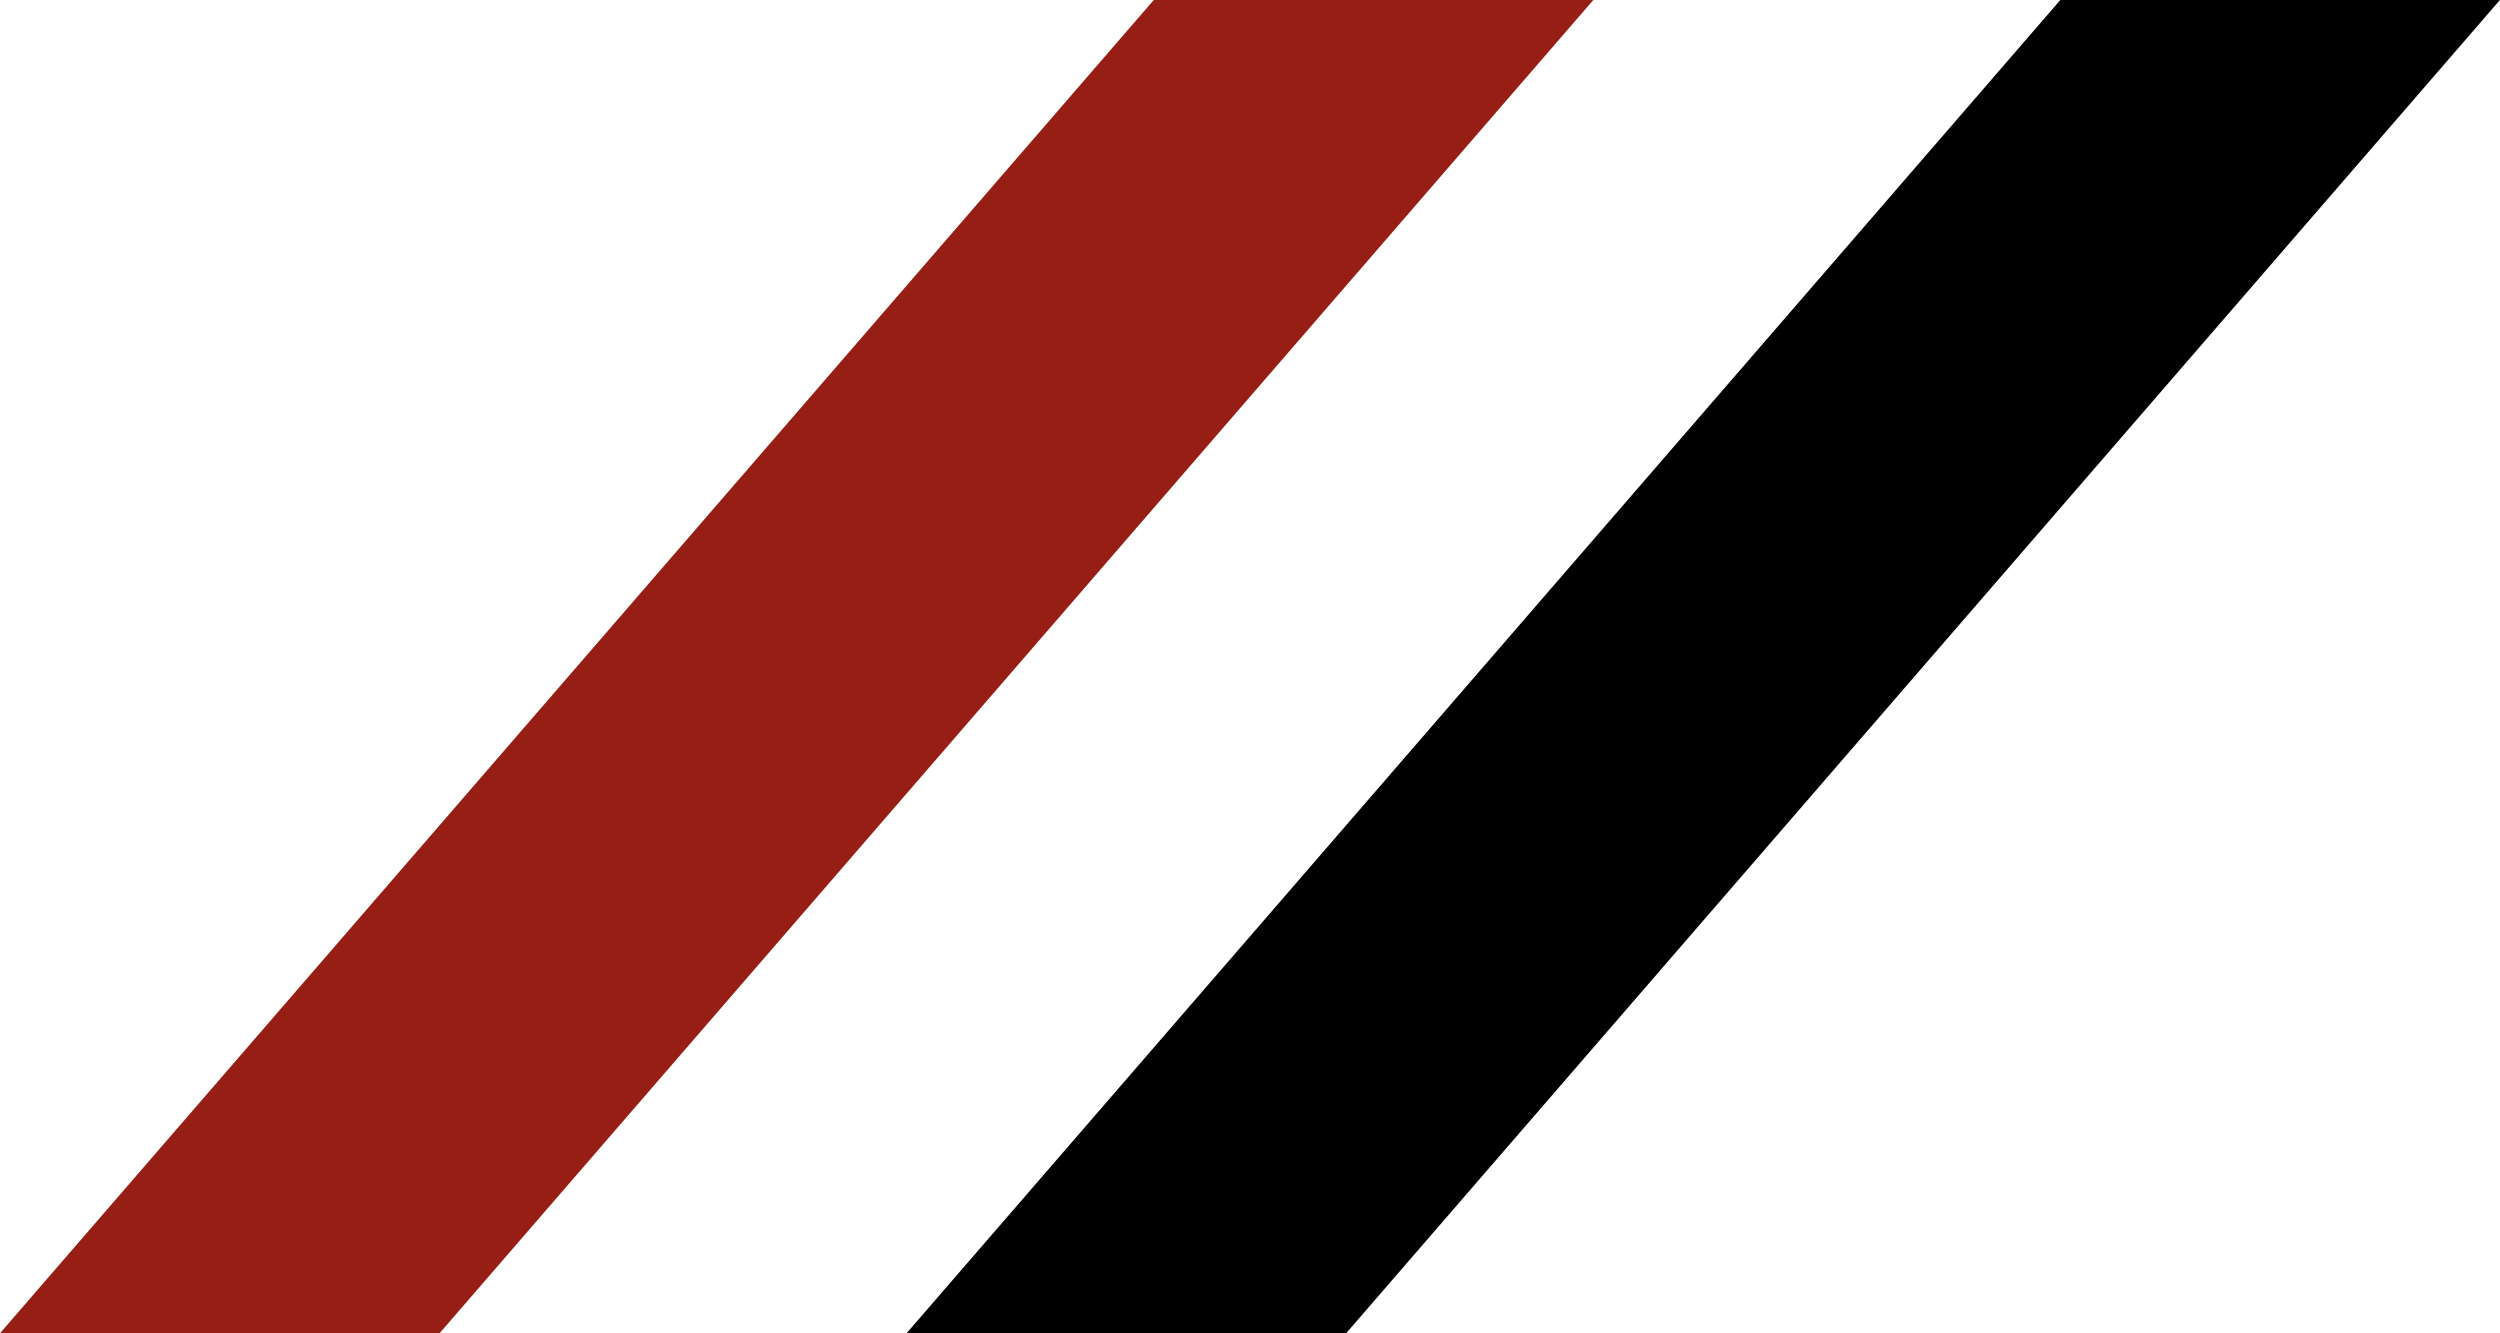 <svg width="30" height="16" viewBox="0 0 30 16" fill="none" xmlns="http://www.w3.org/2000/svg">
<path d="M24.724 6.23618e-07L29.999 -1.69017e-06L16.153 16L10.878 16L24.724 6.23618e-07Z" fill="black"/>
<path d="M13.845 6.23618e-07L19.12 -1.69017e-06L5.274 16L-0.001 16L13.845 6.23618e-07Z" fill="#971E15"/>
</svg>

